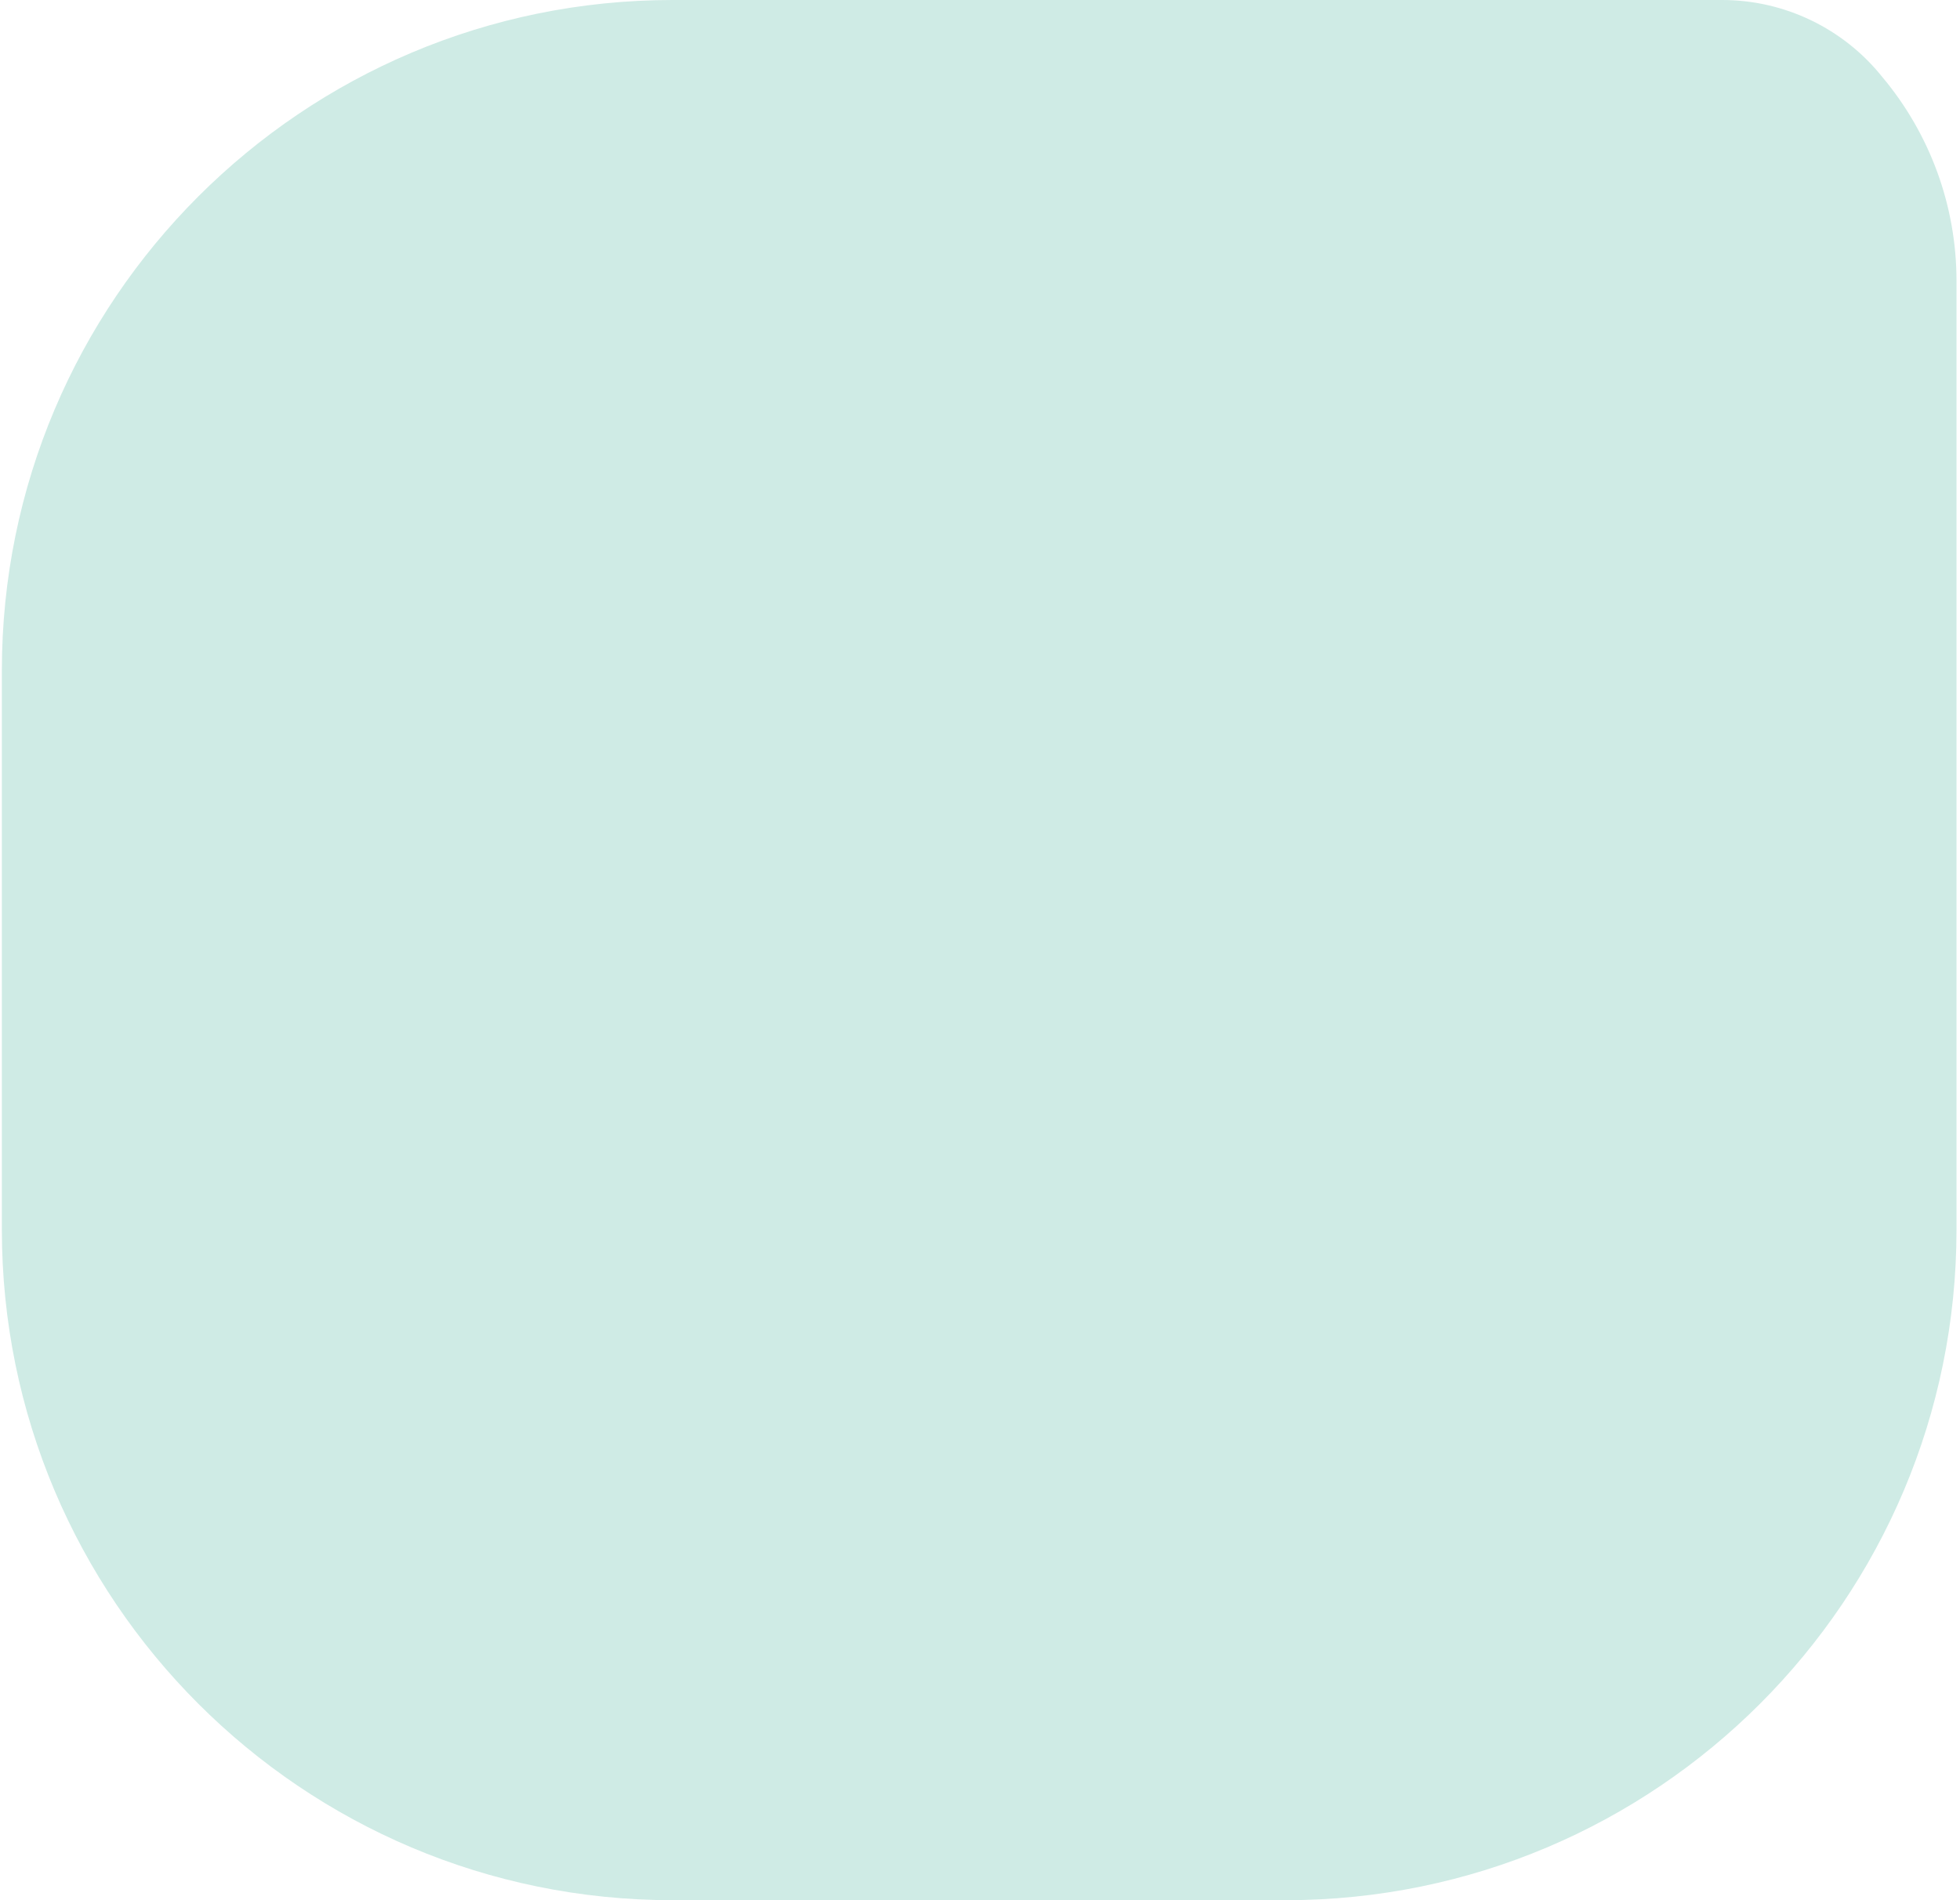 <svg width="231" height="224" viewBox="0 0 231 224" fill="none" xmlns="http://www.w3.org/2000/svg">
<path d="M79.275 224C35.614 224 0.219 188.605 0.219 144.944L0.219 79.056C0.219 35.395 35.614 9.19748e-05 79.275 9.24955e-05L202.965 9.39705e-05C210.309 9.4058e-05 217.256 3.34 221.842 9.076C227.492 15.812 230.588 24.322 230.588 33.113L230.588 144.944C230.588 188.605 195.194 224 151.532 224L79.275 224Z" fill="#CFEBE5"/>
</svg>
